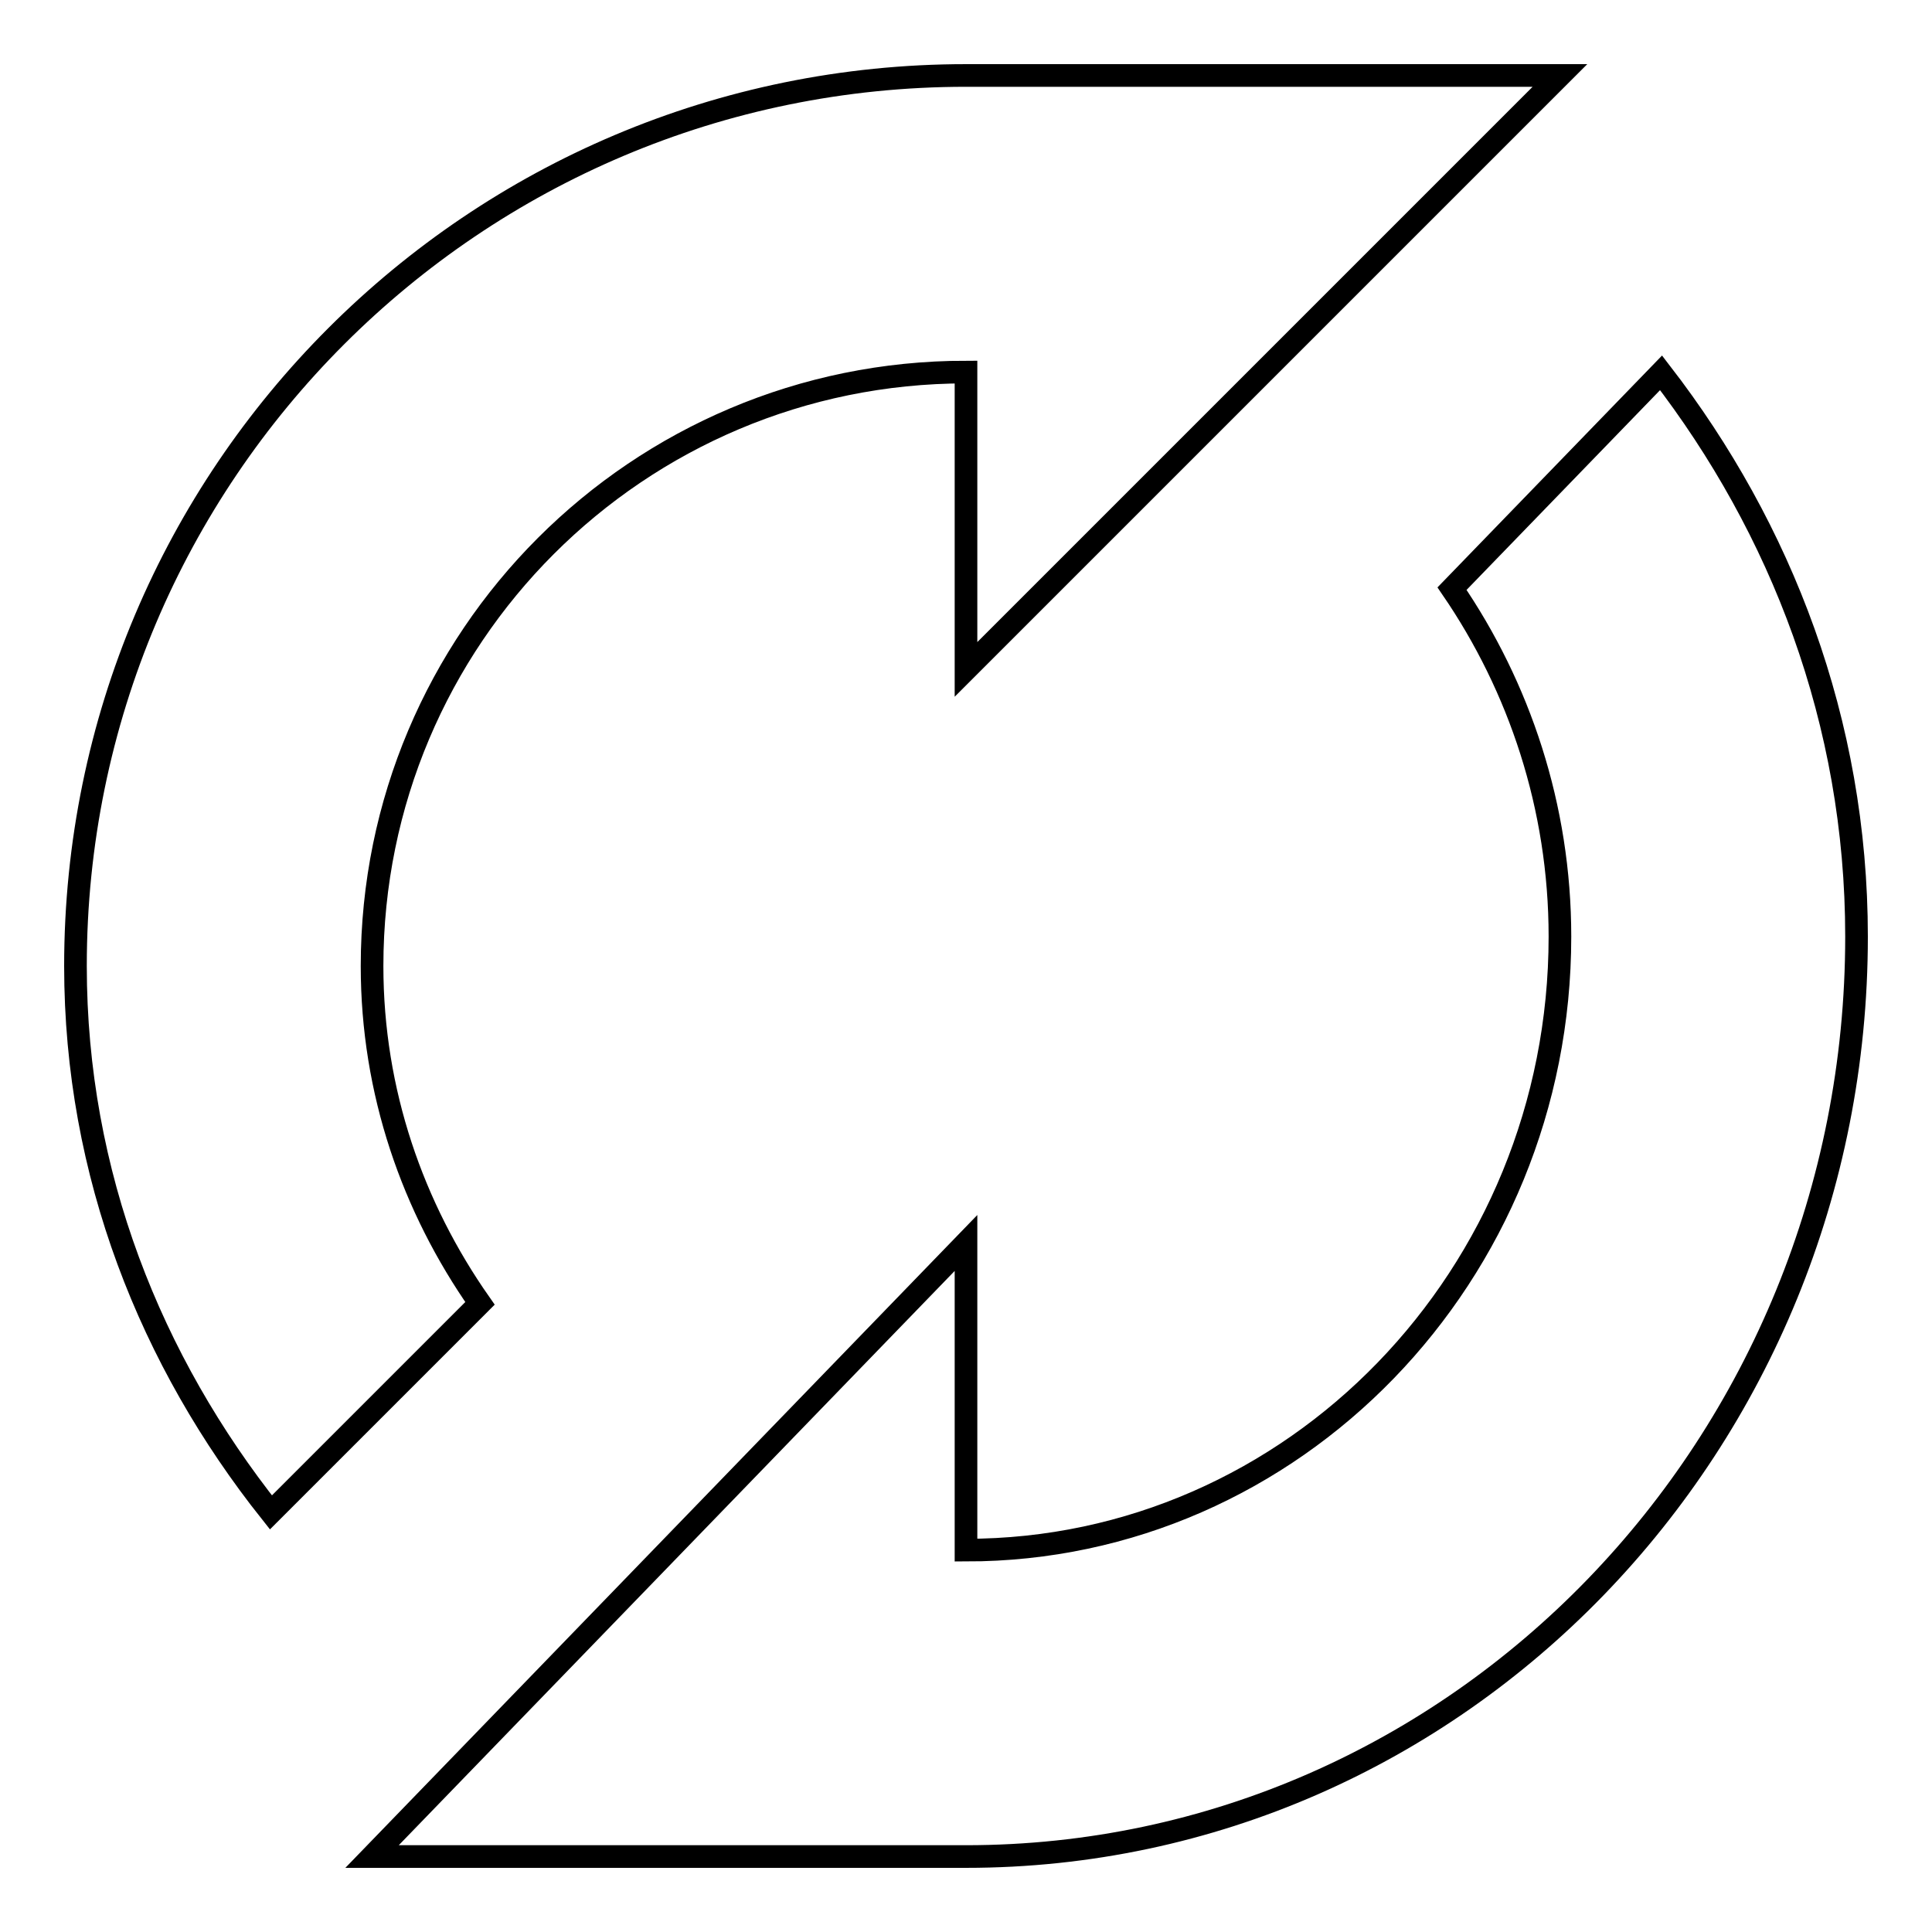 <?xml version="1.0" encoding="utf-8"?>
<!-- Svg Vector Icons : http://www.onlinewebfonts.com/icon -->
<!DOCTYPE svg PUBLIC "-//W3C//DTD SVG 1.1//EN" "http://www.w3.org/Graphics/SVG/1.1/DTD/svg11.dtd">
<svg version="1.1" xmlns="http://www.w3.org/2000/svg" xmlns:xlink="http://www.w3.org/1999/xlink" x="0px" y="0px" viewBox="0 0 256 256" enable-background="new 0 0 256 256" xml:space="preserve">
<g><g><path stroke-width="3" fill-opacity="0" stroke="#000000"  d="M128,246H49.3l78.7-81.3v40.7c43.4,0,78.7-36.4,78.7-81.3c0-17.2-5.4-33.1-14.3-46.1l27.7-28.6C236,70,246,95.6,246,124.1C246,191.4,193.2,246,128,246L128,246L128,246z M128,49.3c-43.5,0-78.7,35.2-78.7,78.7c0,16.7,5.4,32,14.3,44.7l-27.7,27.7C20,180.4,10,155.6,10,128C10,62.8,62.8,10,128,10h78.7L128,88.7V49.3L128,49.3L128,49.3z"/></g></g>
</svg>
